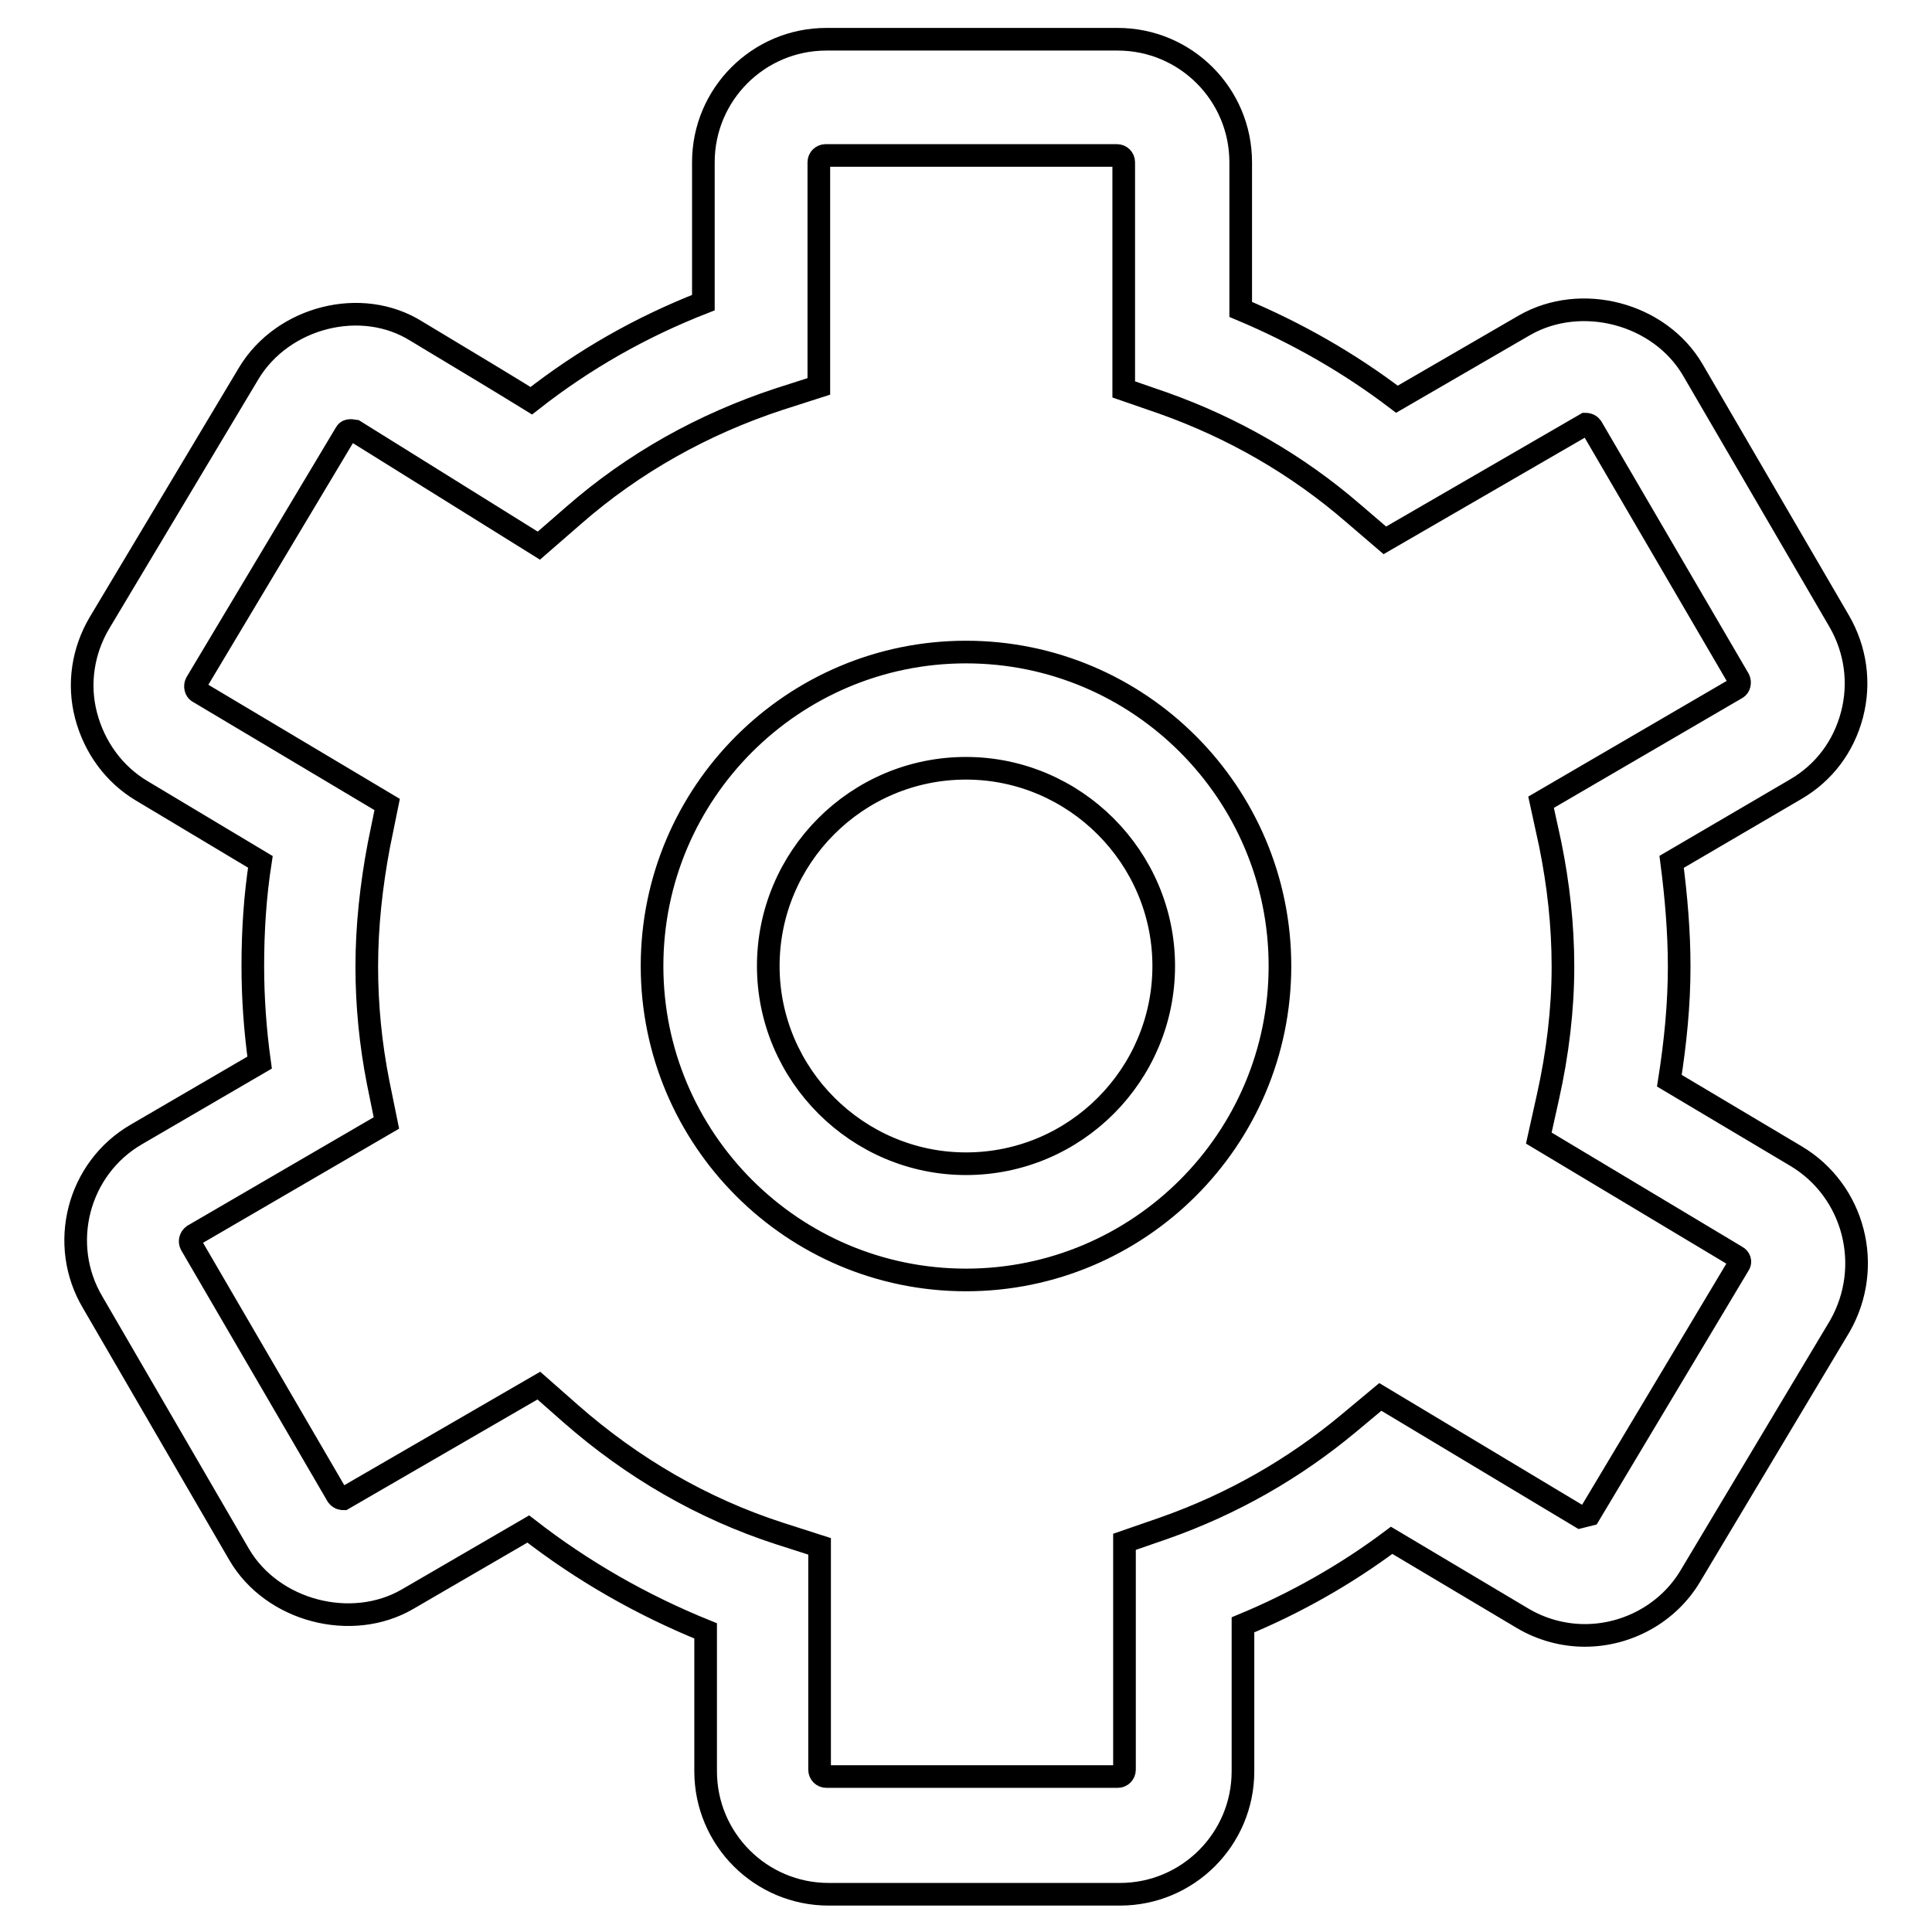 <?xml version="1.0" encoding="utf-8"?>
<!-- Svg Vector Icons : http://www.onlinewebfonts.com/icon -->
<!DOCTYPE svg PUBLIC "-//W3C//DTD SVG 1.1//EN" "http://www.w3.org/Graphics/SVG/1.1/DTD/svg11.dtd">
<svg version="1.1" xmlns="http://www.w3.org/2000/svg" xmlns:xlink="http://www.w3.org/1999/xlink" x="0px" y="0px" viewBox="0 0 256 256" enable-background="new 0 0 256 256" xml:space="preserve">
<g><g><path stroke-width="3" fill-opacity="0" stroke="#000000"  d="M128,169.6c-23,0-41.6-18.7-41.6-41.6c0-23,18.7-41.6,41.6-41.6c23,0,41.6,18.7,41.6,41.6C169.6,151,150.9,169.6,128,169.6L128,169.6z M128,101.8c-14.5,0-26.2,11.8-26.2,26.2s11.8,26.2,26.2,26.2c14.5,0,26.2-11.8,26.2-26.2S142.4,101.8,128,101.8L128,101.8z M238,153.2l-16.8-10c0.8-5.1,1.3-10.1,1.3-15.1c0-4.6-0.4-9.3-1-13.9l16.4-9.6c3.8-2.2,6.4-5.7,7.5-9.9s0.5-8.6-1.7-12.4l-19.4-33.3c-4.4-7.5-14.8-10.2-22.3-5.9l-16.9,9.8c-6.3-4.8-13.3-8.8-20.7-11.9V21.5c0-9-7.3-16.3-16.3-16.3h-38.6c-9,0-16.3,7.3-16.3,16.3l0,18.6c-8.2,3.2-15.8,7.5-22.8,13c-3.4-2.1-8.2-5-15.2-9.2C47.9,39.3,37.5,42,33,49.4L13.2,82.5c-2.2,3.7-2.9,8.1-1.8,12.3c1.1,4.2,3.7,7.8,7.4,10l15.7,9.4c-0.7,4.5-1,9.1-1,13.8c0,4.2,0.3,8.5,0.9,12.8l-16.3,9.5c-7.8,4.5-10.4,14.6-5.8,22.3l19.4,33.4c4.4,7.5,14.9,10.2,22.3,5.9l16-9.3c7.2,5.6,15.1,10.1,23.5,13.5l0,18.6c0,9,7.3,16.3,16.3,16.3h38.6c9,0,16.3-7.3,16.3-16.3v-19.4c7-2.9,13.7-6.7,19.7-11.2l17.3,10.3c2.5,1.5,5.4,2.3,8.3,2.3c5.7,0,11.1-3,14-7.9l19.8-33.1C248.3,167.8,245.7,157.8,238,153.2L238,153.2z M230.4,167.6l-19.8,33.1l-1.2,0.3l-26.5-15.9l-4.2,3.5c-7.2,6-15.4,10.7-24.5,13.9l-5.2,1.8v30.2c0,0.5-0.4,0.9-0.9,0.9h-38.6c-0.5,0-0.9-0.4-0.9-0.9l0-29.6l-5.3-1.7c-10.2-3.3-19.5-8.7-27.7-15.9l-4.2-3.7l-25.9,15c-0.1,0-0.5,0-0.8-0.4l-19.4-33.3c-0.2-0.4-0.1-0.9,0.3-1.2l25.6-14.9l-1.1-5.4c-1-5.1-1.5-10.2-1.5-15.3c0-5.4,0.6-10.8,1.6-16.1l1.1-5.4l-25-14.9c-0.4-0.2-0.5-0.8-0.3-1.2l19.8-33.1c0.2-0.4,0.6-0.4,1.2-0.3l24.4,15.2l4.6-4c8-7,17.2-12.1,27.2-15.4l5.3-1.7V21.5c0-0.5,0.4-0.9,0.9-0.9h38.6c0.5,0,0.9,0.4,0.9,0.9v30.1l5.2,1.8c9.3,3.3,17.8,8.2,25.2,14.6l4.2,3.6l26.6-15.4c0.1,0,0.5,0,0.8,0.4L230.4,90c0.2,0.4,0.1,1-0.3,1.2l-25.9,15.1l1.2,5.5c1.1,5.4,1.7,10.8,1.7,16.3c0,5.6-0.7,11.5-2,17.3l-1.2,5.4l26.2,15.7C230.5,166.7,230.7,167.2,230.4,167.6L230.4,167.6z"/></g></g>
</svg>